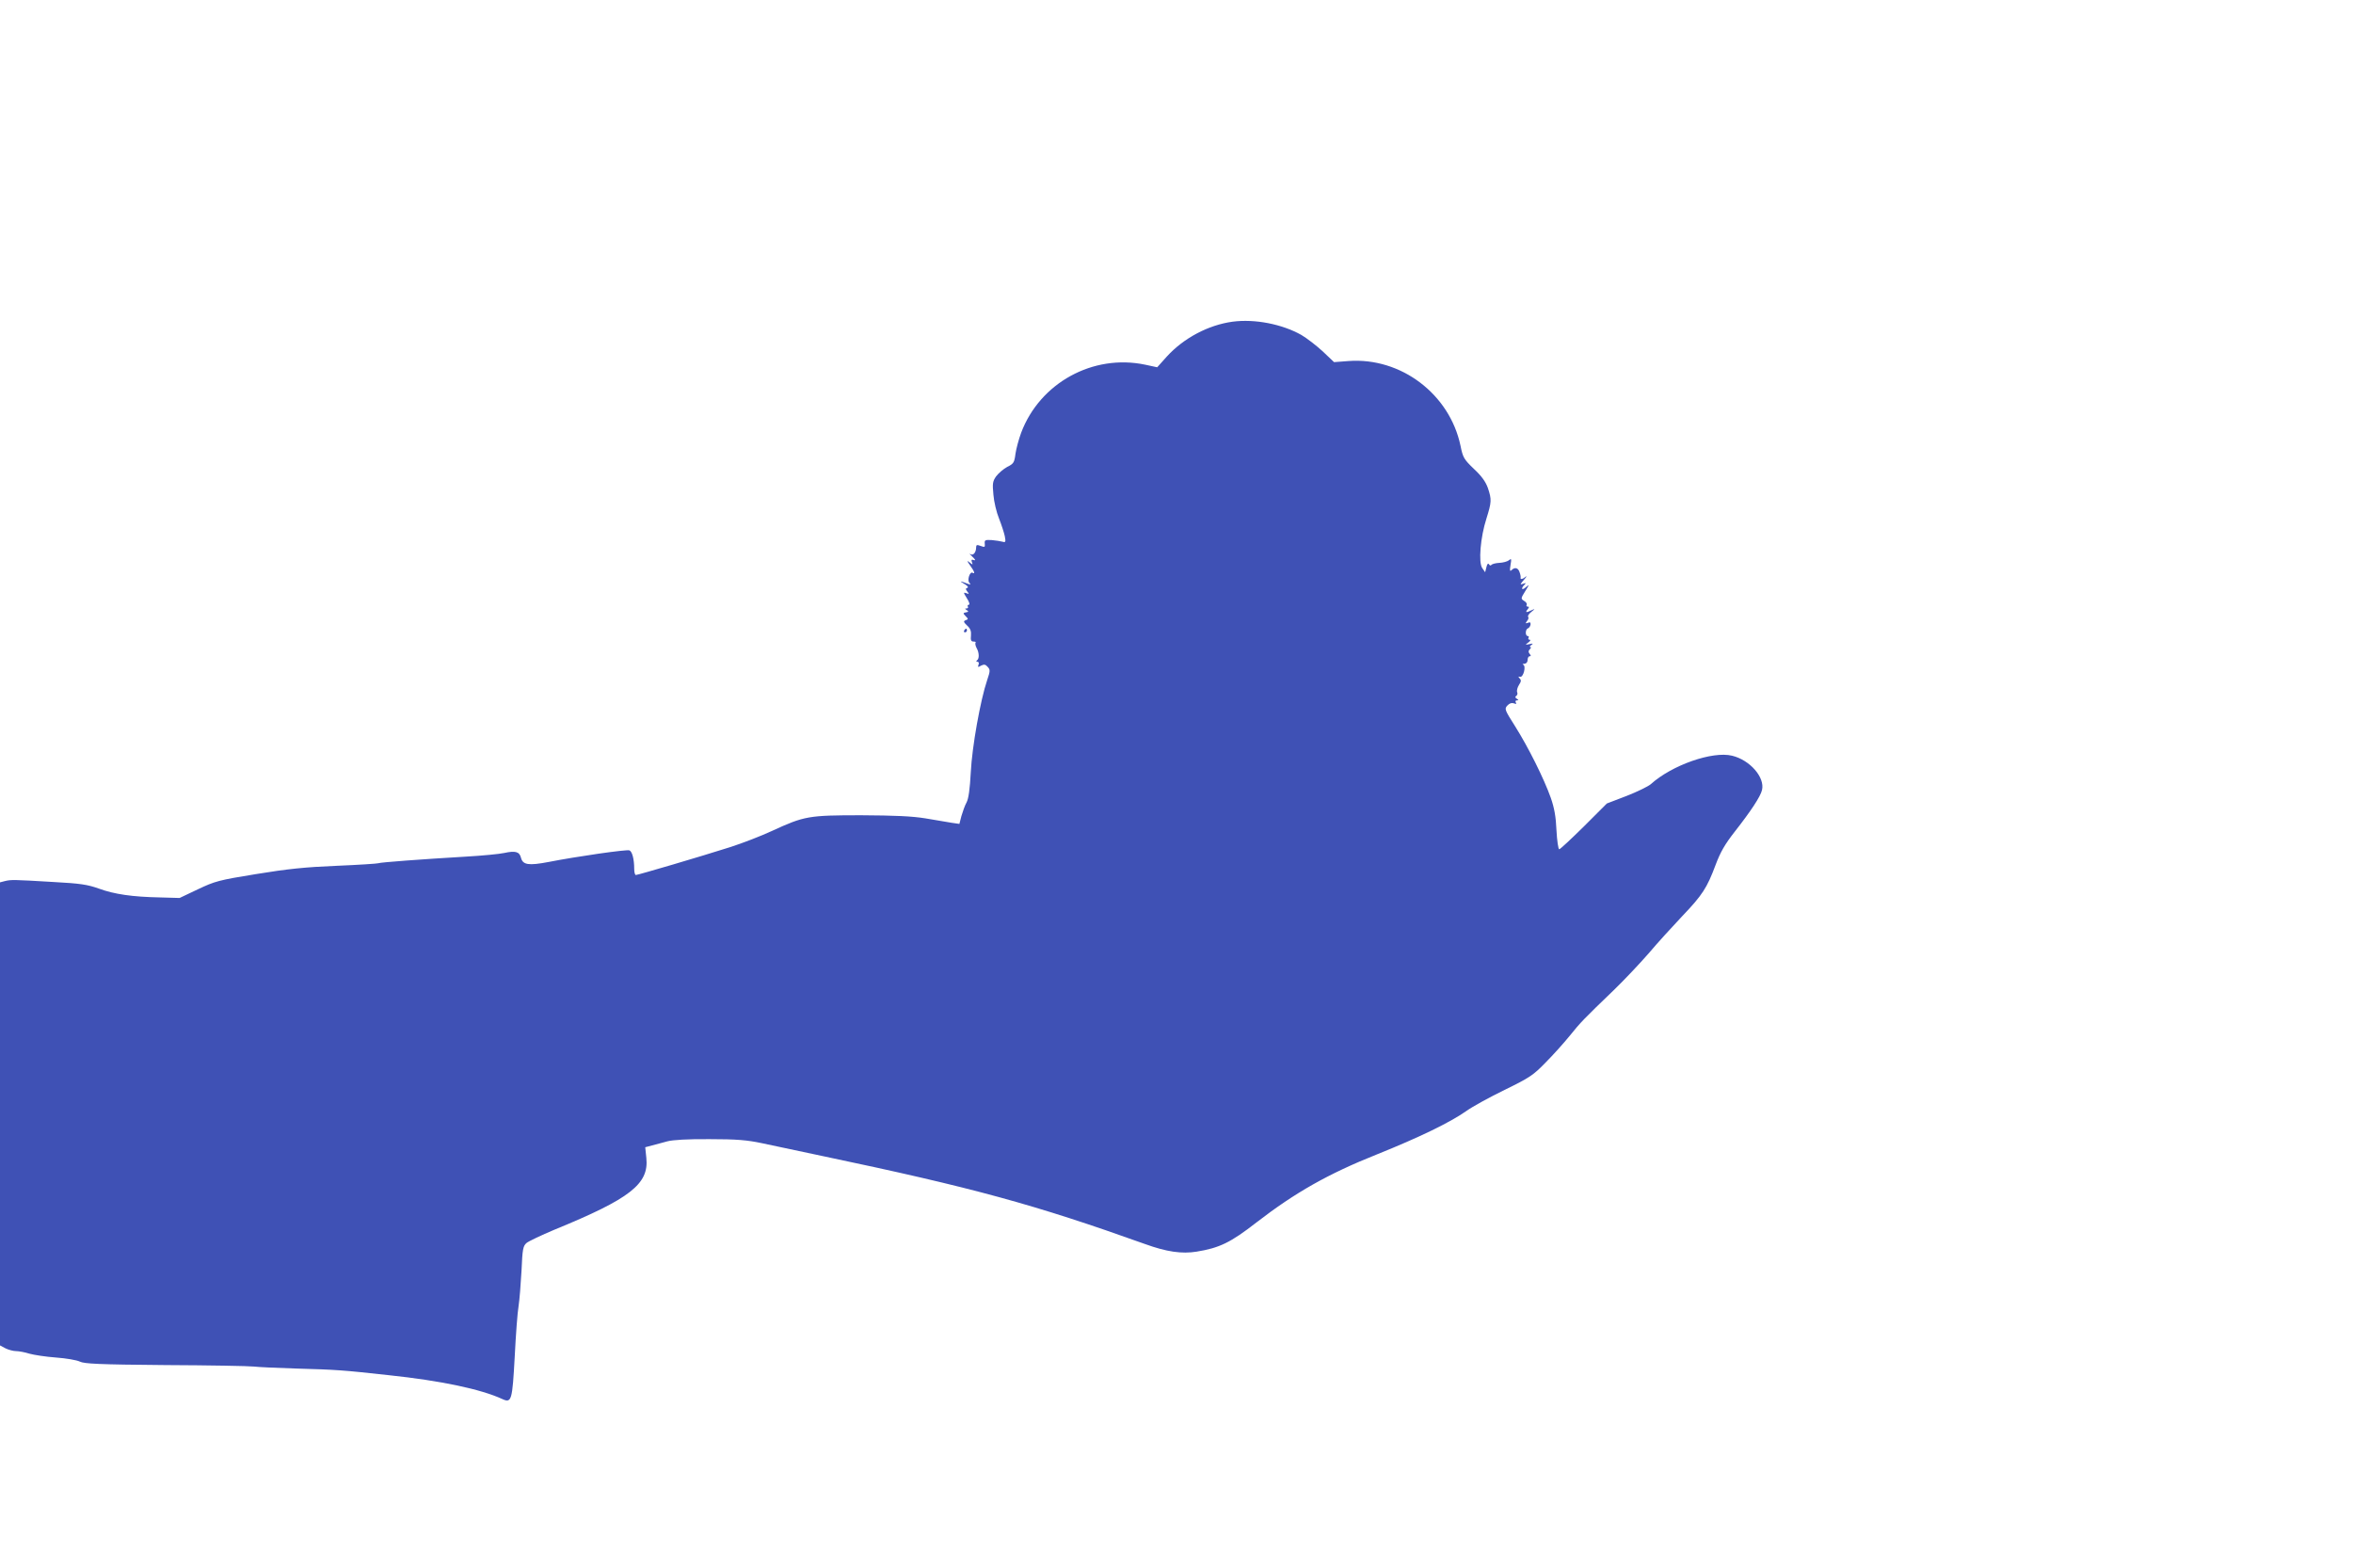 <?xml version="1.0" standalone="no"?>
<!DOCTYPE svg PUBLIC "-//W3C//DTD SVG 20010904//EN"
 "http://www.w3.org/TR/2001/REC-SVG-20010904/DTD/svg10.dtd">
<svg version="1.0" xmlns="http://www.w3.org/2000/svg"
 width="1280pt" height="853pt" viewBox="0 0 1280 853"
 preserveAspectRatio="xMidYMid meet">
<g transform="translate(0,853) scale(0.1,-0.1)"
fill="#3f51b5" stroke="none">
<path d="M6705 6780 c-132 -18 -266 -89 -358 -190 l-52 -58 -65 14 c-284 60
-573 -99 -675 -370 -13 -35 -27 -87 -31 -115 -6 -47 -10 -54 -45 -71 -20 -11
-47 -34 -60 -51 -19 -27 -21 -39 -15 -100 3 -39 17 -97 31 -131 13 -33 27 -76
31 -95 6 -31 4 -35 -12 -30 -11 3 -37 7 -59 9 -36 2 -40 0 -38 -19 2 -20 0
-21 -22 -13 -21 8 -25 6 -25 -8 0 -28 -17 -47 -32 -36 -8 5 -2 -2 12 -15 16
-15 19 -21 8 -18 -13 5 -15 2 -11 -11 6 -15 5 -16 -12 -2 -16 13 -16 10 3 -17
23 -32 28 -48 13 -39 -15 9 -31 -40 -18 -54 10 -10 8 -11 -8 -6 -44 17 -49 17
-20 0 18 -10 25 -19 17 -22 -10 -3 -10 -7 0 -20 11 -13 10 -15 -5 -9 -17 6
-17 4 3 -28 13 -20 17 -35 10 -35 -6 0 -8 -4 -5 -10 3 -5 0 -10 -7 -10 -10 0
-10 -2 1 -9 11 -7 10 -10 -4 -12 -17 -4 -17 -5 -2 -21 15 -15 15 -17 0 -22
-13 -5 -12 -10 8 -29 18 -16 23 -31 21 -54 -3 -26 1 -33 14 -33 10 0 14 -3 11
-6 -3 -4 -1 -16 5 -28 15 -26 16 -59 3 -68 -6 -5 -5 -8 2 -8 7 0 10 -7 6 -16
-5 -14 -3 -15 14 -5 16 8 24 7 36 -7 14 -15 14 -22 -3 -72 -37 -109 -82 -362
-89 -500 -5 -93 -12 -144 -23 -165 -9 -16 -21 -50 -28 -74 l-11 -43 -42 6
c-23 4 -87 15 -142 24 -74 12 -165 16 -350 17 -287 0 -309 -4 -485 -85 -58
-27 -161 -67 -230 -89 -160 -51 -500 -151 -511 -151 -5 0 -9 15 -9 34 0 52
-11 94 -26 100 -15 6 -286 -33 -439 -63 -110 -21 -141 -16 -151 23 -8 33 -31
39 -90 26 -27 -6 -121 -15 -209 -20 -237 -14 -468 -31 -477 -36 -3 -2 -106 -9
-227 -14 -172 -7 -267 -17 -438 -45 -204 -33 -224 -39 -317 -83 l-99 -47 -106
3 c-151 3 -248 17 -333 48 -62 22 -100 28 -248 36 -219 13 -229 13 -263 5
l-27 -7 0 -1260 0 -1259 30 -16 c16 -8 42 -15 57 -15 15 0 48 -6 73 -14 25 -7
90 -17 145 -21 55 -4 113 -14 129 -22 24 -12 103 -16 465 -19 240 -1 456 -5
481 -8 25 -3 131 -8 235 -11 213 -6 246 -8 500 -36 284 -30 501 -76 618 -130
50 -23 54 -7 67 231 6 118 15 242 21 275 5 33 12 119 16 192 5 117 8 134 27
151 12 10 80 42 151 72 413 169 516 249 501 391 l-6 58 38 10 c20 5 57 15 82
22 29 8 110 13 230 12 149 0 204 -5 285 -22 55 -12 204 -43 330 -70 819 -172
1154 -264 1755 -479 116 -42 199 -54 279 -41 124 20 185 49 326 159 210 162
389 264 655 370 234 94 398 174 485 235 33 24 128 76 210 116 137 67 156 80
223 149 41 41 99 106 130 144 59 74 82 97 239 248 56 54 141 144 190 200 48
57 131 148 184 204 110 115 135 154 182 280 26 69 50 111 104 180 87 111 140
191 148 226 17 69 -66 164 -163 187 -106 26 -327 -51 -442 -155 -14 -12 -73
-41 -132 -64 l-107 -41 -125 -125 c-69 -68 -129 -124 -134 -124 -5 0 -12 46
-15 103 -3 74 -12 123 -31 177 -36 102 -122 275 -194 389 -57 90 -59 95 -42
113 11 12 23 16 35 12 13 -5 16 -4 11 4 -4 7 -2 12 6 12 10 0 10 2 -1 9 -9 6
-10 11 -3 15 6 4 9 13 5 21 -3 9 2 26 10 39 12 18 13 26 4 35 -9 10 -9 12 2 9
18 -4 34 59 17 66 -6 2 -3 5 7 5 10 1 17 9 17 21 0 11 5 20 11 20 8 0 8 4 0
13 -8 10 -7 17 1 25 7 7 8 12 3 12 -6 0 -3 5 5 11 12 8 10 10 -10 5 -24 -5
-24 -4 -6 9 11 8 14 15 7 15 -7 0 -9 5 -6 10 3 6 1 10 -4 10 -15 0 -14 37 1
42 6 2 12 11 14 20 1 12 -3 15 -14 10 -14 -5 -15 -3 -5 10 7 8 10 18 6 22 -4
4 3 16 17 27 21 17 22 19 3 10 -30 -15 -38 -14 -23 4 9 11 9 15 1 15 -7 0 -9
4 -6 10 3 5 -3 15 -14 21 -19 12 -18 14 6 53 23 37 24 39 4 22 -22 -20 -30 -9
-8 13 10 10 8 11 -8 5 -18 -6 -17 -4 5 22 14 16 18 23 10 17 -16 -14 -31 -17
-28 -5 1 4 -1 17 -6 30 -8 24 -26 28 -44 10 -8 -8 -10 -2 -5 28 6 34 5 38 -9
26 -9 -7 -32 -13 -52 -14 -20 -1 -39 -6 -43 -11 -3 -5 -9 -4 -13 3 -5 8 -10 2
-14 -15 l-7 -28 -16 23 c-21 30 -10 167 23 269 28 90 29 103 8 166 -12 34 -34
65 -76 104 -55 53 -60 62 -73 126 -59 281 -324 482 -609 461 l-79 -6 -62 59
c-35 32 -87 72 -116 89 -105 59 -253 88 -374 72z"/>
<path d="M5245 5100 c-3 -5 -1 -10 4 -10 6 0 11 5 11 10 0 6 -2 10 -4 10 -3 0
-8 -4 -11 -10z"/>
</g>
</svg>
